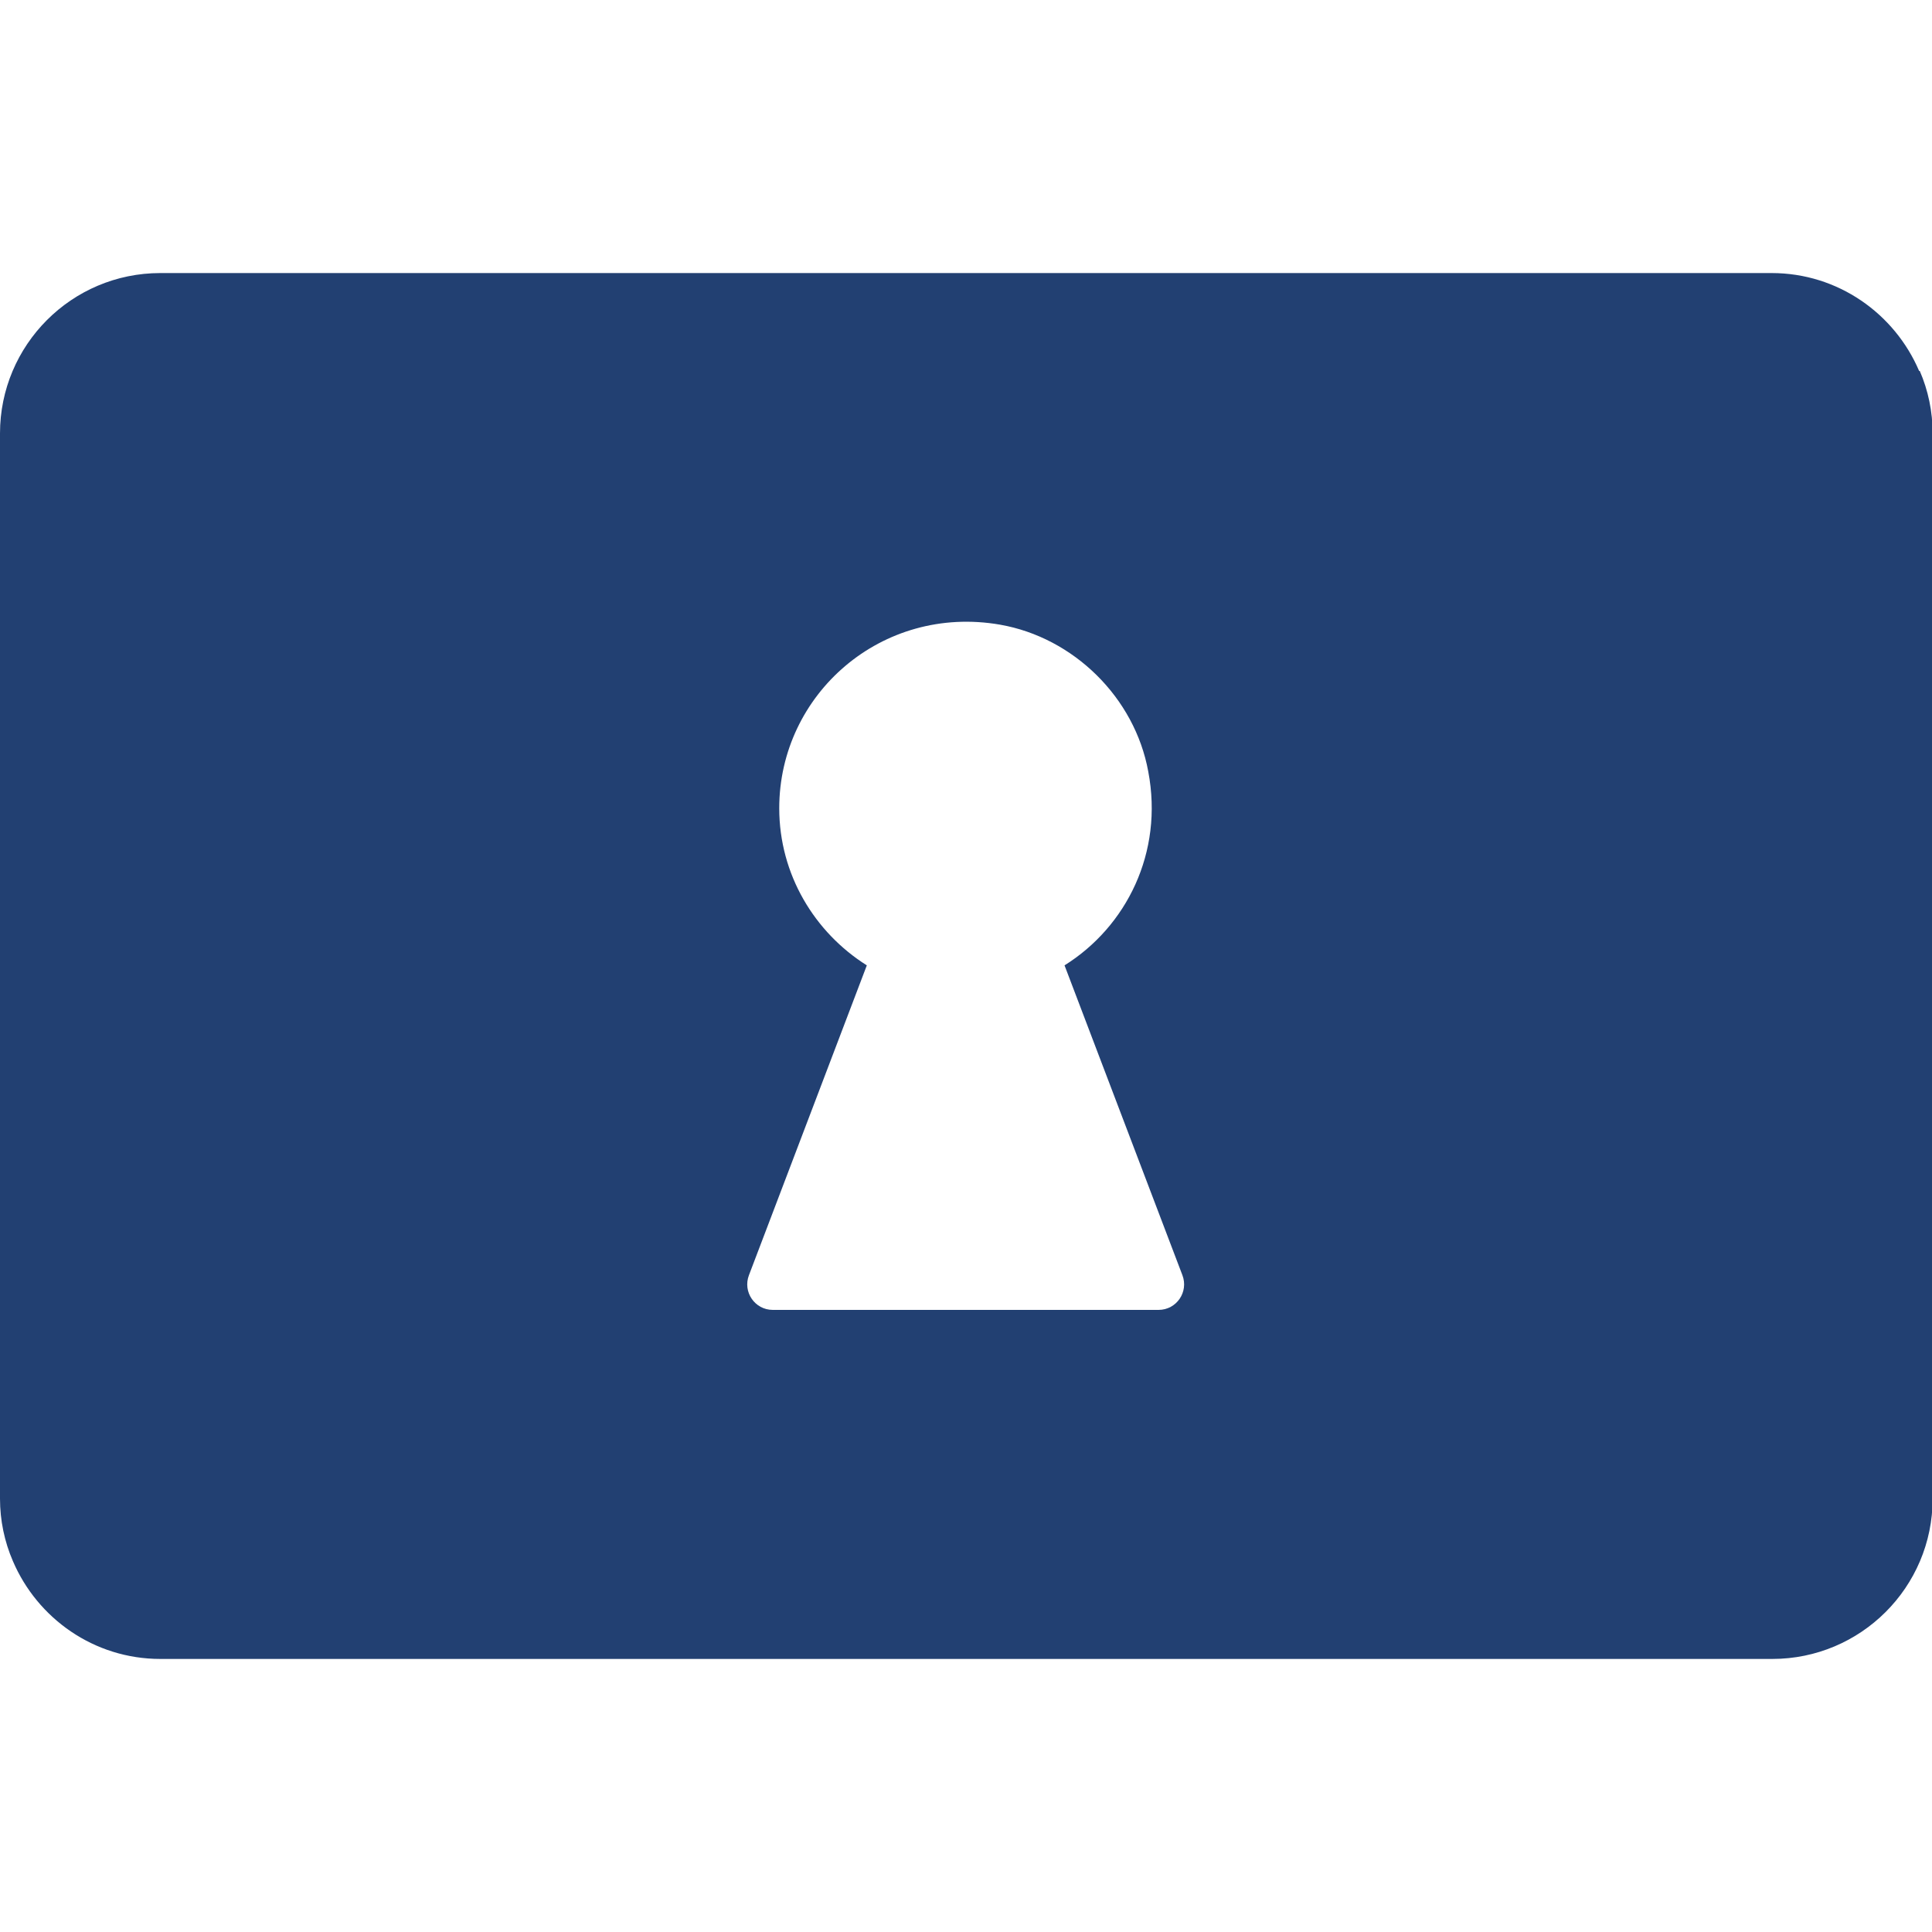 <?xml version="1.0" encoding="UTF-8"?>
<svg id="Layer_1" data-name="Layer 1" xmlns="http://www.w3.org/2000/svg" viewBox="0 0 30 30">
  <defs>
    <style>
      .cls-1 {
        fill: #224072;
        stroke-width: 0px;
      }
    </style>
  </defs>
  <path class="cls-1" d="m29.8,5.76c-.38-.89-1.26-1.52-2.29-1.52H2.49C1.11,4.24,0,5.36,0,6.73v16.54c0,.34.07.67.2.97.38.89,1.26,1.52,2.29,1.52h25.03c1.37,0,2.49-1.11,2.49-2.49V6.73c0-.34-.07-.67-.2-.97Zm-11.81,14.58h-5.99c-.28,0-.47-.28-.37-.54l1.83-4.81c-.81-.51-1.36-1.41-1.36-2.44,0-1.77,1.59-3.17,3.43-2.85,1.14.2,2.09,1.13,2.3,2.28.24,1.26-.34,2.41-1.3,3.01l1.83,4.81c.1.26-.09.54-.37.54Z"/>
</svg>